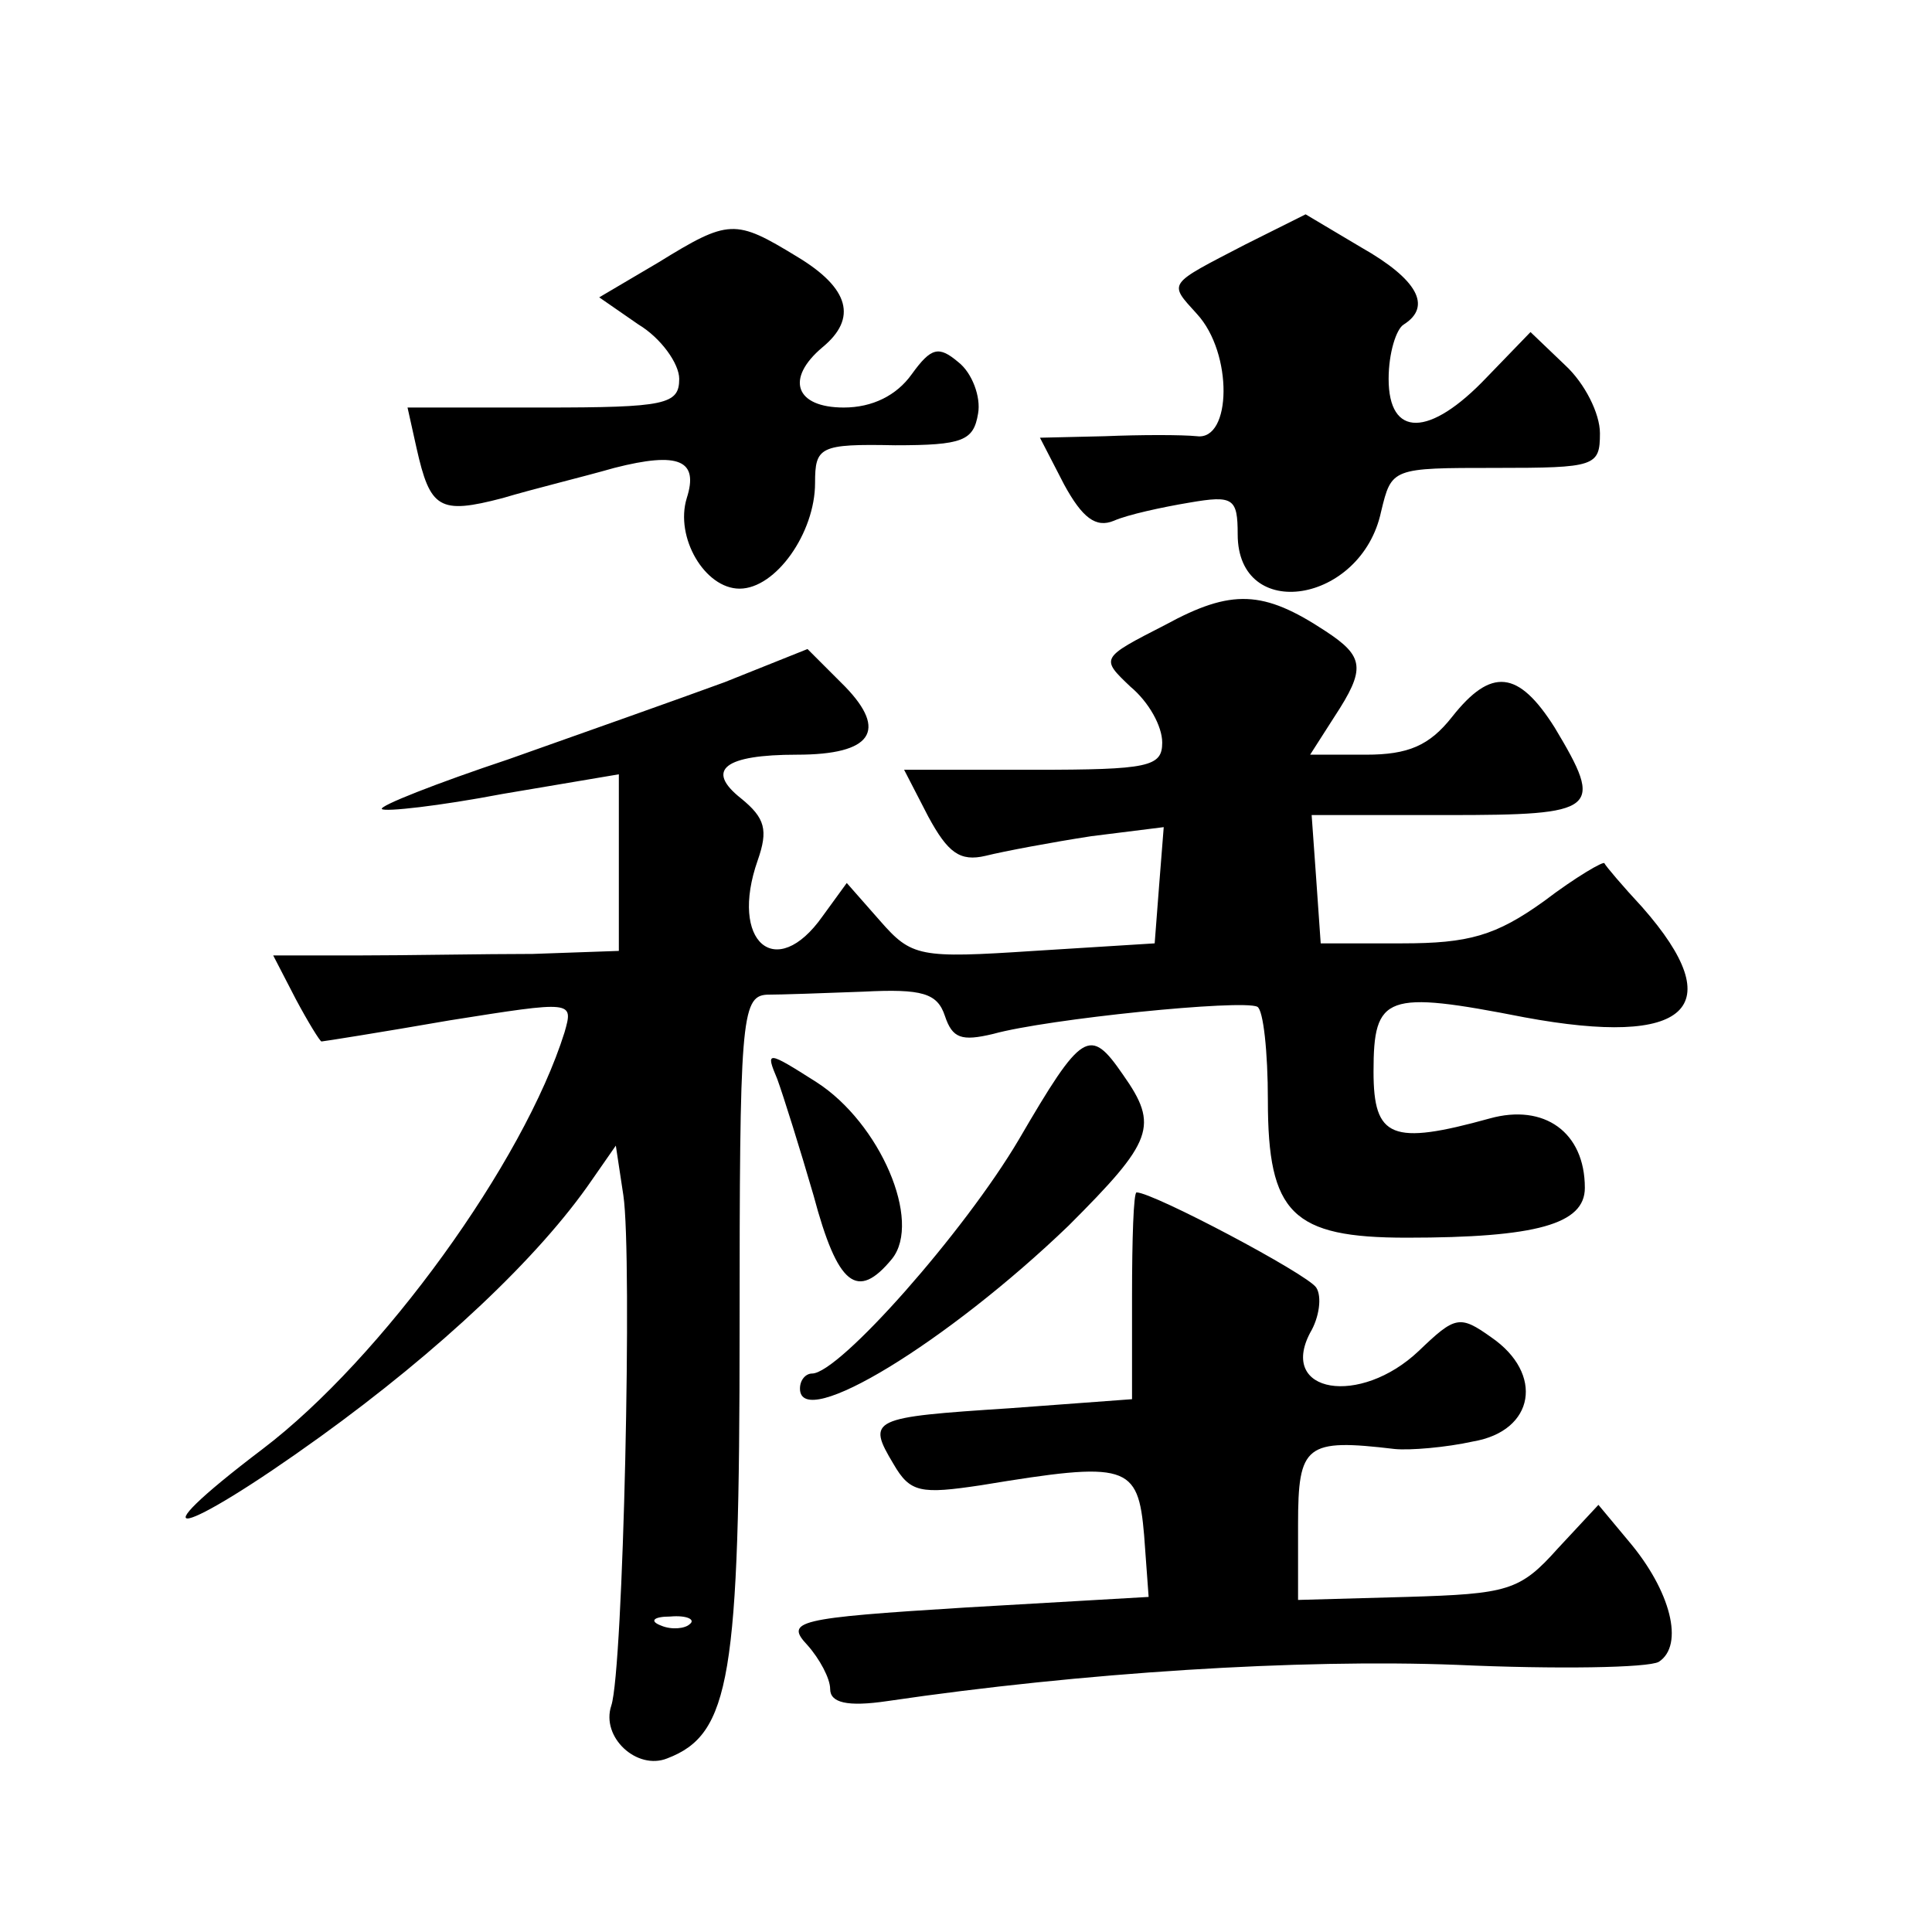 <?xml version="1.0" standalone="no"?>
<!DOCTYPE svg PUBLIC "-//W3C//DTD SVG 20010904//EN"
 "http://www.w3.org/TR/2001/REC-SVG-20010904/DTD/svg10.dtd">
<svg version="1.0" xmlns="http://www.w3.org/2000/svg"
 width="128pt" height="128pt" viewBox="0 0 128 128"
 preserveAspectRatio="xMidYMid meet">
<g transform="translate(0,128) scale(0.1,-0.1)"
fill="#0" stroke="none">
<path d="M825 1118 c-52 -27 -51 -25 -32 -46 24 -26 23 -84 0 -81 -10 1 -37 1 -61
0 l-43 -1 16 -31 c12 -22 21 -29 33 -24 9 4 32 9 50 12 29 5 32 3 32 -21 0 -59
82 -46 95 15 7 29 7 29 76 29 66 0 69 1 69 23 0 13 -10 33 -23 45 l-23 22 -29 -30
c-38 -40 -65 -40 -65 -1 0 17 5 33 10 36 19 12 9 30 -28 51 l-37 22 -40 -20z M436
1106 l-39 -23 26 -18 c15 -9 27 -26 27 -36 0 -17 -9 -19 -90 -19 l-90 0 6 -27 c9
-40 15 -44 57 -33 20 6 53 14 74 20 43 11 56 5 48 -20 -8 -26 12 -60 35 -60 24
0 50 37 50 70 0 24 3 26 53 25 45 0 52 3 55 21 2 11 -4 27 -13 34 -13 11 -18 10
-31 -8 -10 -14 -26 -22 -45 -22 -32 0 -39 19 -14 40 23 19 18 39 -17 60 -41 25
-45 25 -92 -4z M772 866 c-43 -22 -43 -22 -23 -41 12 -10 21 -26 21 -37 0 -16 -9
-18 -85 -18 l-86 0 16 -31 c13 -24 21 -30 38 -26 12 3 44 9 70 13 l48 6 -3 -38
-3 -39 -80 -5 c-76 -5 -81 -4 -102 20 l-22 25 -16 -22 c-31 -44 -62 -17 -43 37
7 20 5 28 -11 41 -24 19 -11 29 37 29 50 0 60 16 32 45 l-25 25 -55 -22 c-30 -11
-95 -34 -143 -51 -48 -16 -86 -31 -84 -33 2 -2 38 2 80 10 l77 13 0 -58 0 -59 -57
-2 c-32 0 -84 -1 -115 -1 l-57 0 15 -29 c8 -15 16 -28 17 -28 1 0 39 6 85 14 82
13 82 13 76 -8 -27 -86 -121 -216 -200 -276 -87 -66 -55 -59 38 8 79 57 145 119
180 170 l16 23 5 -33 c6 -40 0 -314 -8 -338 -7 -21 17 -43 37 -35 42 16 48 54 48
284 0 204 1 221 18 222 9 0 38 1 64 2 39 2 49 -1 54 -16 5 -15 11 -17 32 -12 36
10 165 23 175 18 4 -2 7 -30 7 -62 0 -75 16 -91 92 -91 86 0 118 9 118 33 0 37
-27 56 -63 46 -65 -18 -77 -13 -77 31 0 51 8 54 100 36 108 -20 137 6 78 73 -13
14 -24 27 -25 29 0 2 -19 -9 -40 -25 -32 -23 -50 -28 -94 -28 l-54 0 -3 43 -3 42
90 0 c100 0 104 3 71 58 -24 38 -42 40 -68 7 -15 -19 -29 -25 -57 -25 l-37 0 16
25 c21 32 20 40 -6 57 -41 27 -62 28 -106 4z m-315 -662 c-3 -3 -12 -4 -19 -1 -8
3 -5 6 6 6 11 1 17 -2 13 -5z M675 525 c-36 -61 -119 -155 -137 -155 -4 0 -8 -4
-8 -10 0 -29 98 31 178 108 56 56 60 66 36 100 -22 32 -27 29 -69 -43z M515 565
c4 -11 15 -46 24 -77 16 -60 29 -70 52 -42 20 25 -8 90 -50 117 -33 21 -34 21 -26
2z M750 421 l0 -68 -81 -6 c-92 -6 -95 -7 -77 -37 11 -19 18 -20 58 -14 97 16 104
14 108 -33 l3 -41 -121 -7 c-113 -7 -120 -9 -105 -25 8 -9 15 -22 15 -29 0 -9 11
-12 38 -8 129 19 273 28 377 24 66 -3 127 -2 134 2 17 11 8 47 -20 80 l-20 24 -27
-29 c-25 -28 -33 -30 -100 -32 l-72 -2 0 50 c0 53 5 57 64 50 10 -1 34 1 52 5 41
7 47 45 12 69 -21 15 -24 14 -48 -9 -39 -37 -93 -28 -72 12 6 10 8 24 4 30 -6 9
-108 63 -119 63 -2 0 -3 -31 -3 -69z"/>
</g>
</svg>
